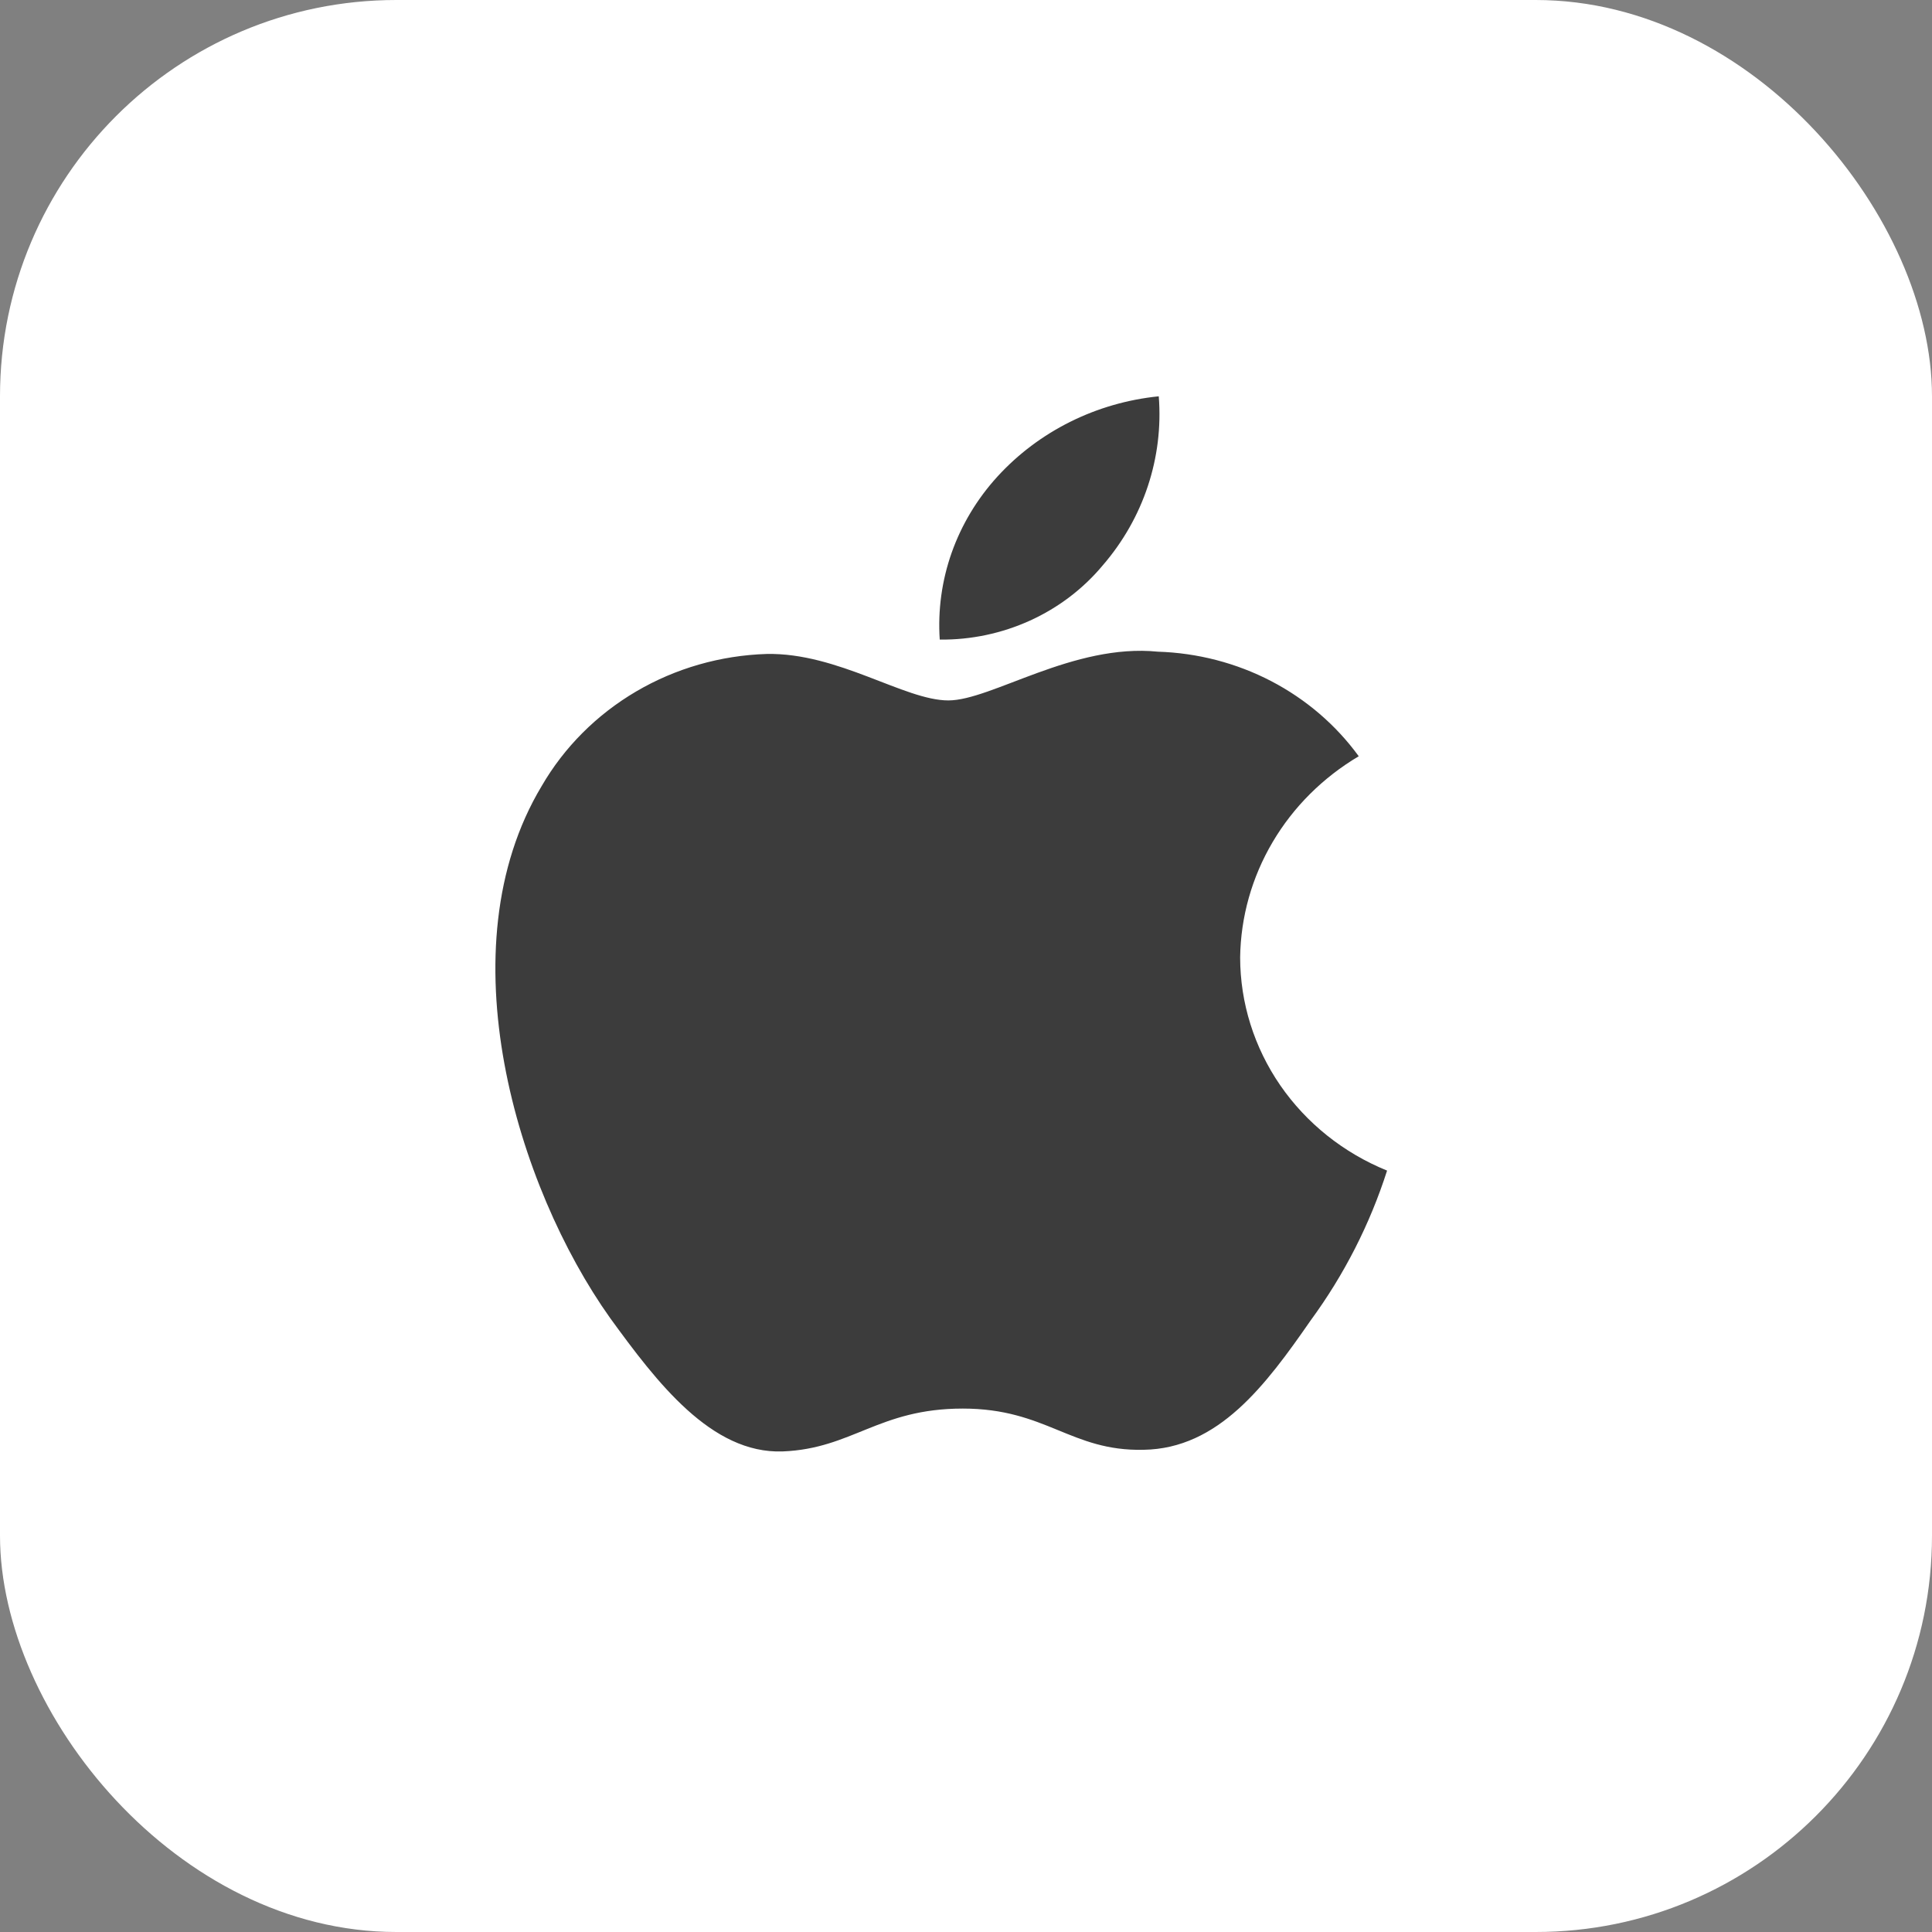 <?xml version="1.0" encoding="UTF-8"?> <svg xmlns="http://www.w3.org/2000/svg" width="39" height="39" viewBox="0 0 39 39" fill="none"><rect x="0" y="0" width="39" height="39" fill="#808080" stroke="none"/><rect width="39" height="39" rx="8" fill="white"></rect><path d="M25.034 19.327C25.045 18.511 25.27 17.71 25.689 17C26.107 16.29 26.706 15.694 27.428 15.266C26.969 14.635 26.364 14.116 25.66 13.749C24.956 13.383 24.173 13.18 23.373 13.155C21.667 12.983 20.013 14.139 19.144 14.139C18.258 14.139 16.919 13.173 15.477 13.201C14.545 13.23 13.636 13.491 12.84 13.959C12.044 14.427 11.387 15.085 10.933 15.87C8.968 19.145 10.434 23.958 12.316 26.606C13.258 27.902 14.358 29.35 15.799 29.299C17.208 29.243 17.734 28.434 19.435 28.434C21.12 28.434 21.614 29.299 23.084 29.266C24.596 29.243 25.549 27.964 26.457 26.655C27.134 25.732 27.654 24.711 28 23.63C27.121 23.273 26.372 22.674 25.844 21.909C25.317 21.143 25.035 20.246 25.034 19.327ZM22.259 11.414C23.083 10.461 23.489 9.237 23.391 8C22.131 8.127 20.968 8.707 20.132 9.623C19.724 10.071 19.411 10.592 19.211 11.156C19.012 11.72 18.93 12.317 18.97 12.911C19.6 12.918 20.224 12.786 20.793 12.527C21.363 12.268 21.864 11.887 22.259 11.414Z" fill="#3C3C3C"></path></svg> 
